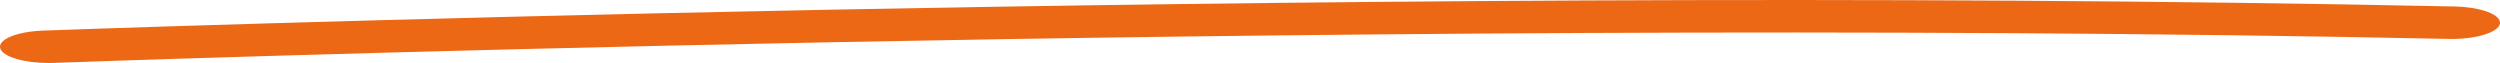 <svg xmlns="http://www.w3.org/2000/svg" width="110.386" height="2.781" viewBox="0 0 110.386 2.781">
  <path id="Path_1" data-name="Path 1" d="M467.572,146.077c-1.081,0-2.011-.272-2.132-.639-.13-.394.72-.749,1.9-.792.143-.005,14.512-.53,34.706-.921,18.647-.361,46.232-.679,71.755-.143,1.183.025,2.083.366,2.008.761s-1.1.7-2.277.671c-25.3-.531-52.689-.216-71.21.143-20.09.389-34.371.911-34.513.916C467.73,146.075,467.65,146.077,467.572,146.077Z" transform="translate(-465.427 -143.296)" fill="#ec6815"/>
</svg>
